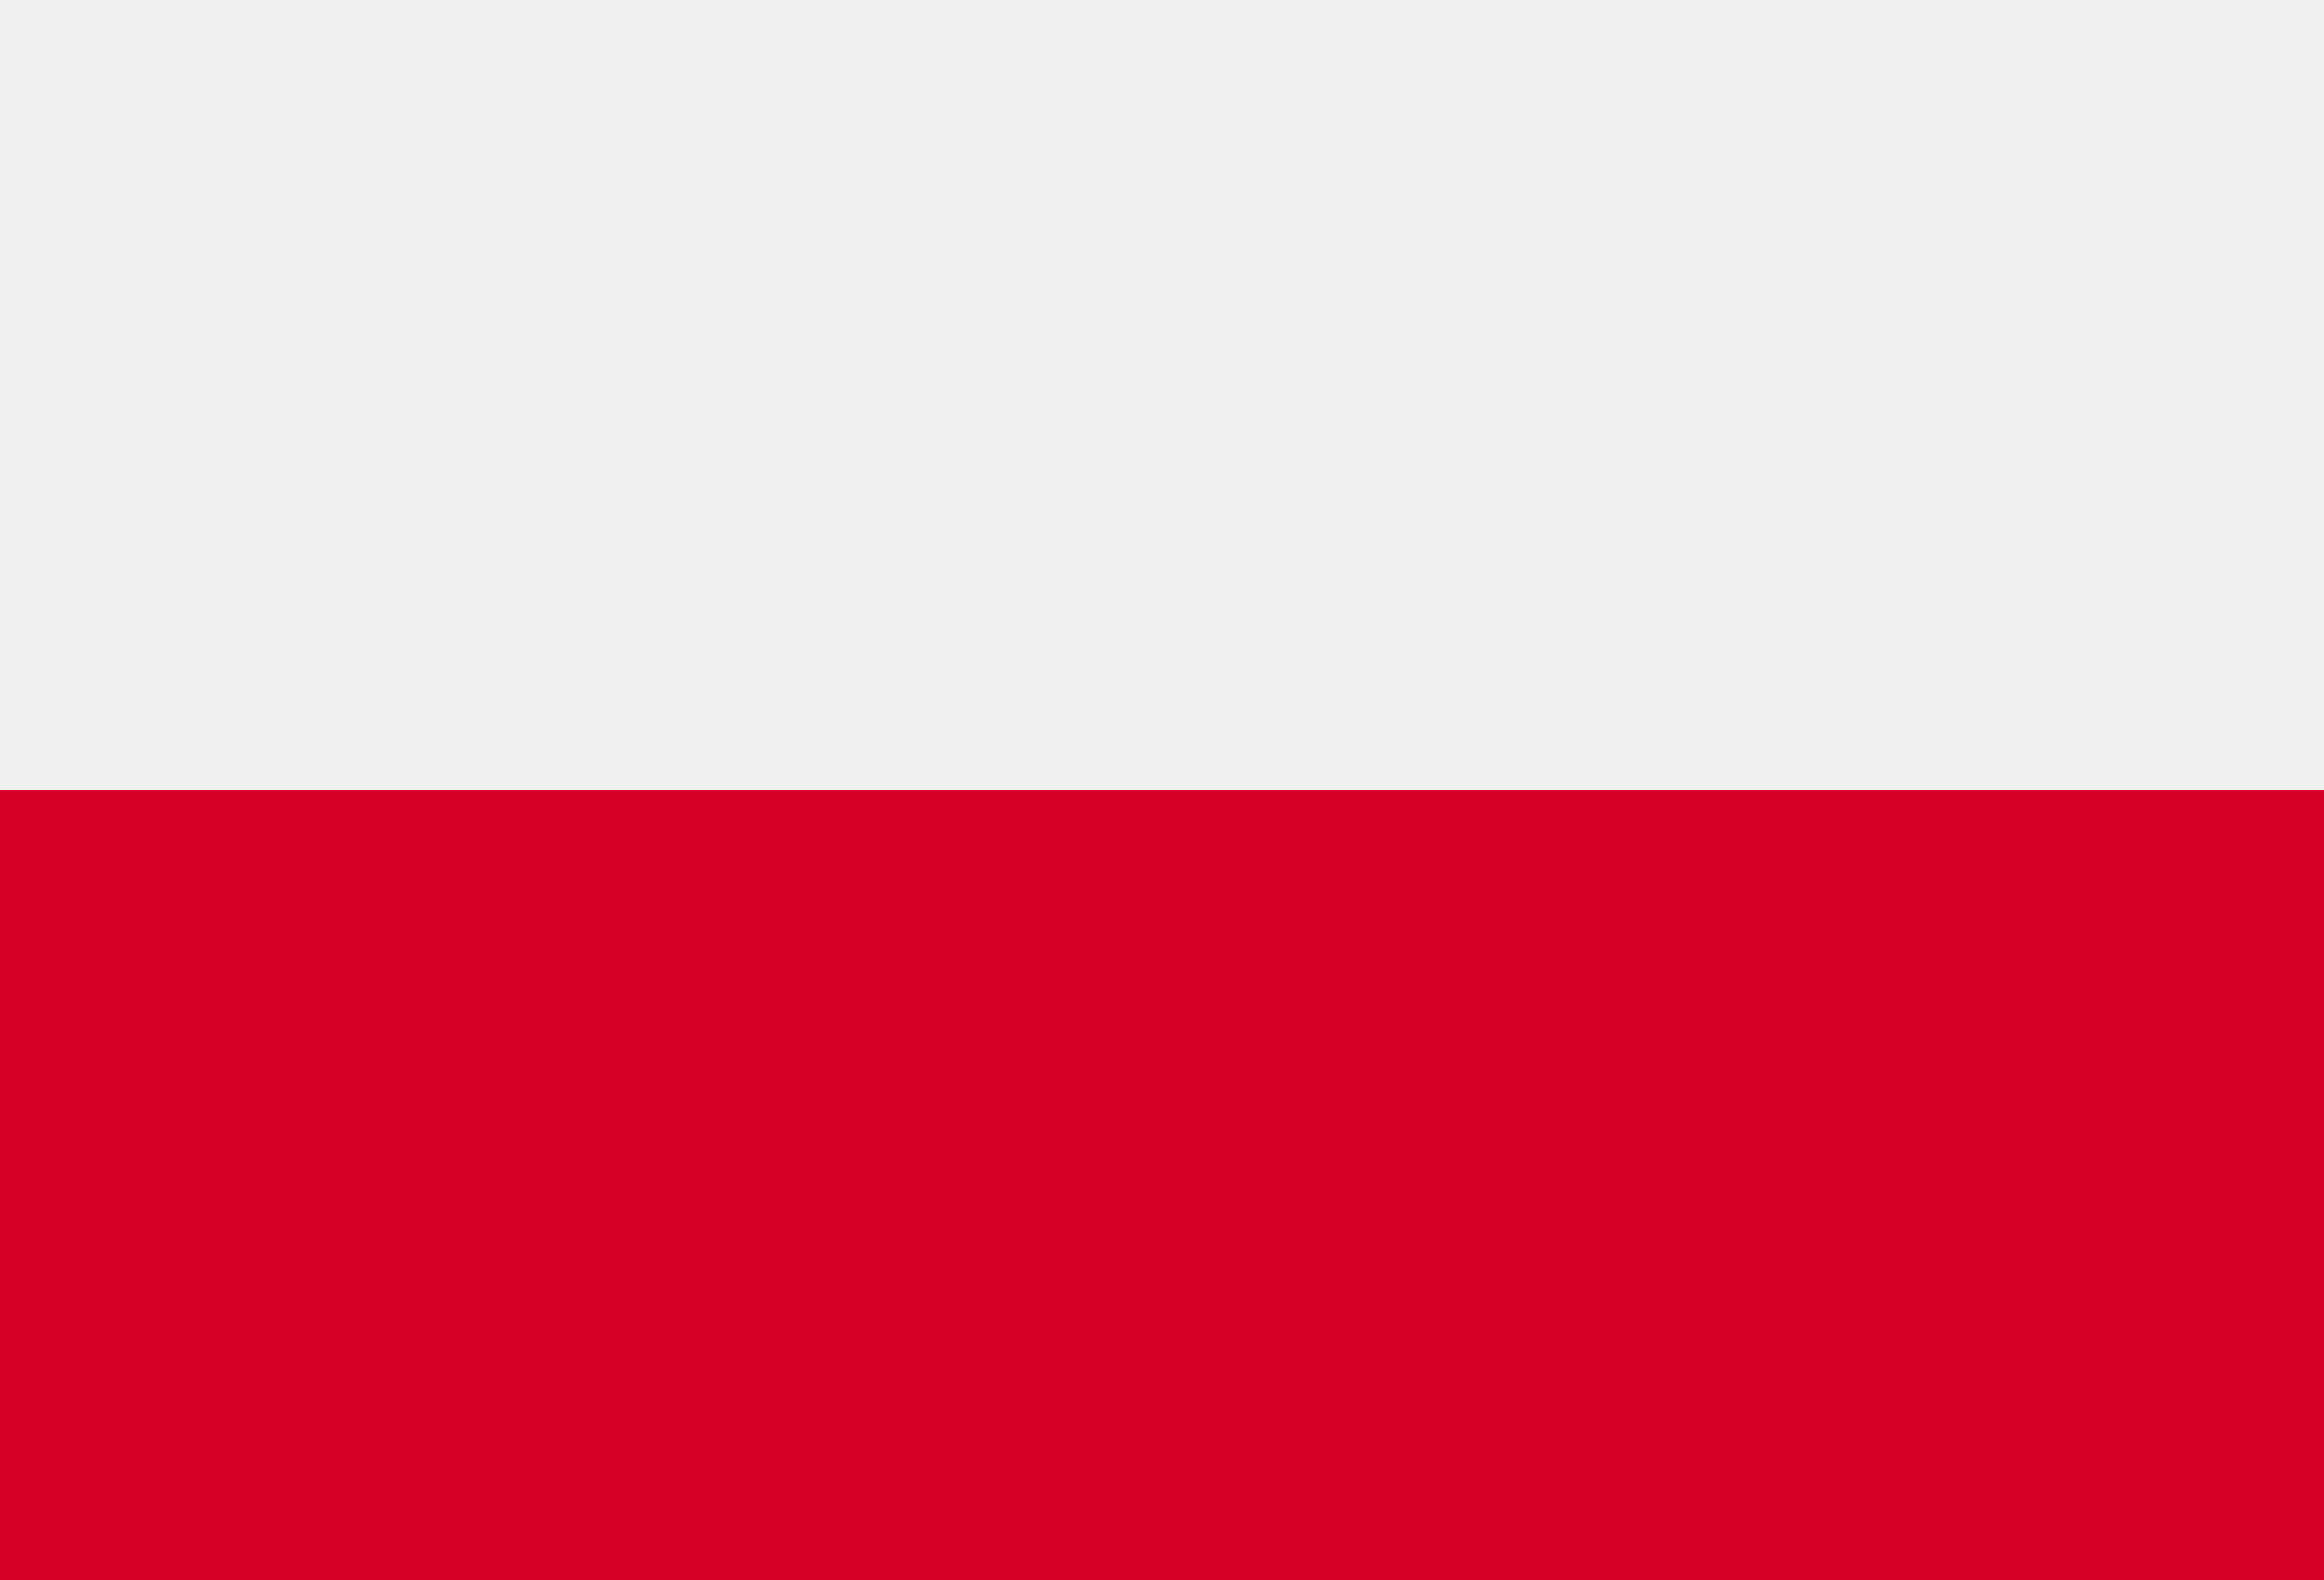 <svg width="25" height="17" viewBox="0 0 25 17" fill="none" xmlns="http://www.w3.org/2000/svg">
<path d="M-1.206 -1.116H25.778V18.116H-1.206V-1.116Z" fill="#F0F0F0"/>
<path d="M-1.206 -1.116H25.778V8.5H-1.206V-1.116Z" fill="#F0F0F0"/>
<path d="M-1.206 8.5H25.778V18.116H-1.206V8.5Z" fill="#D80027"/>
</svg>
